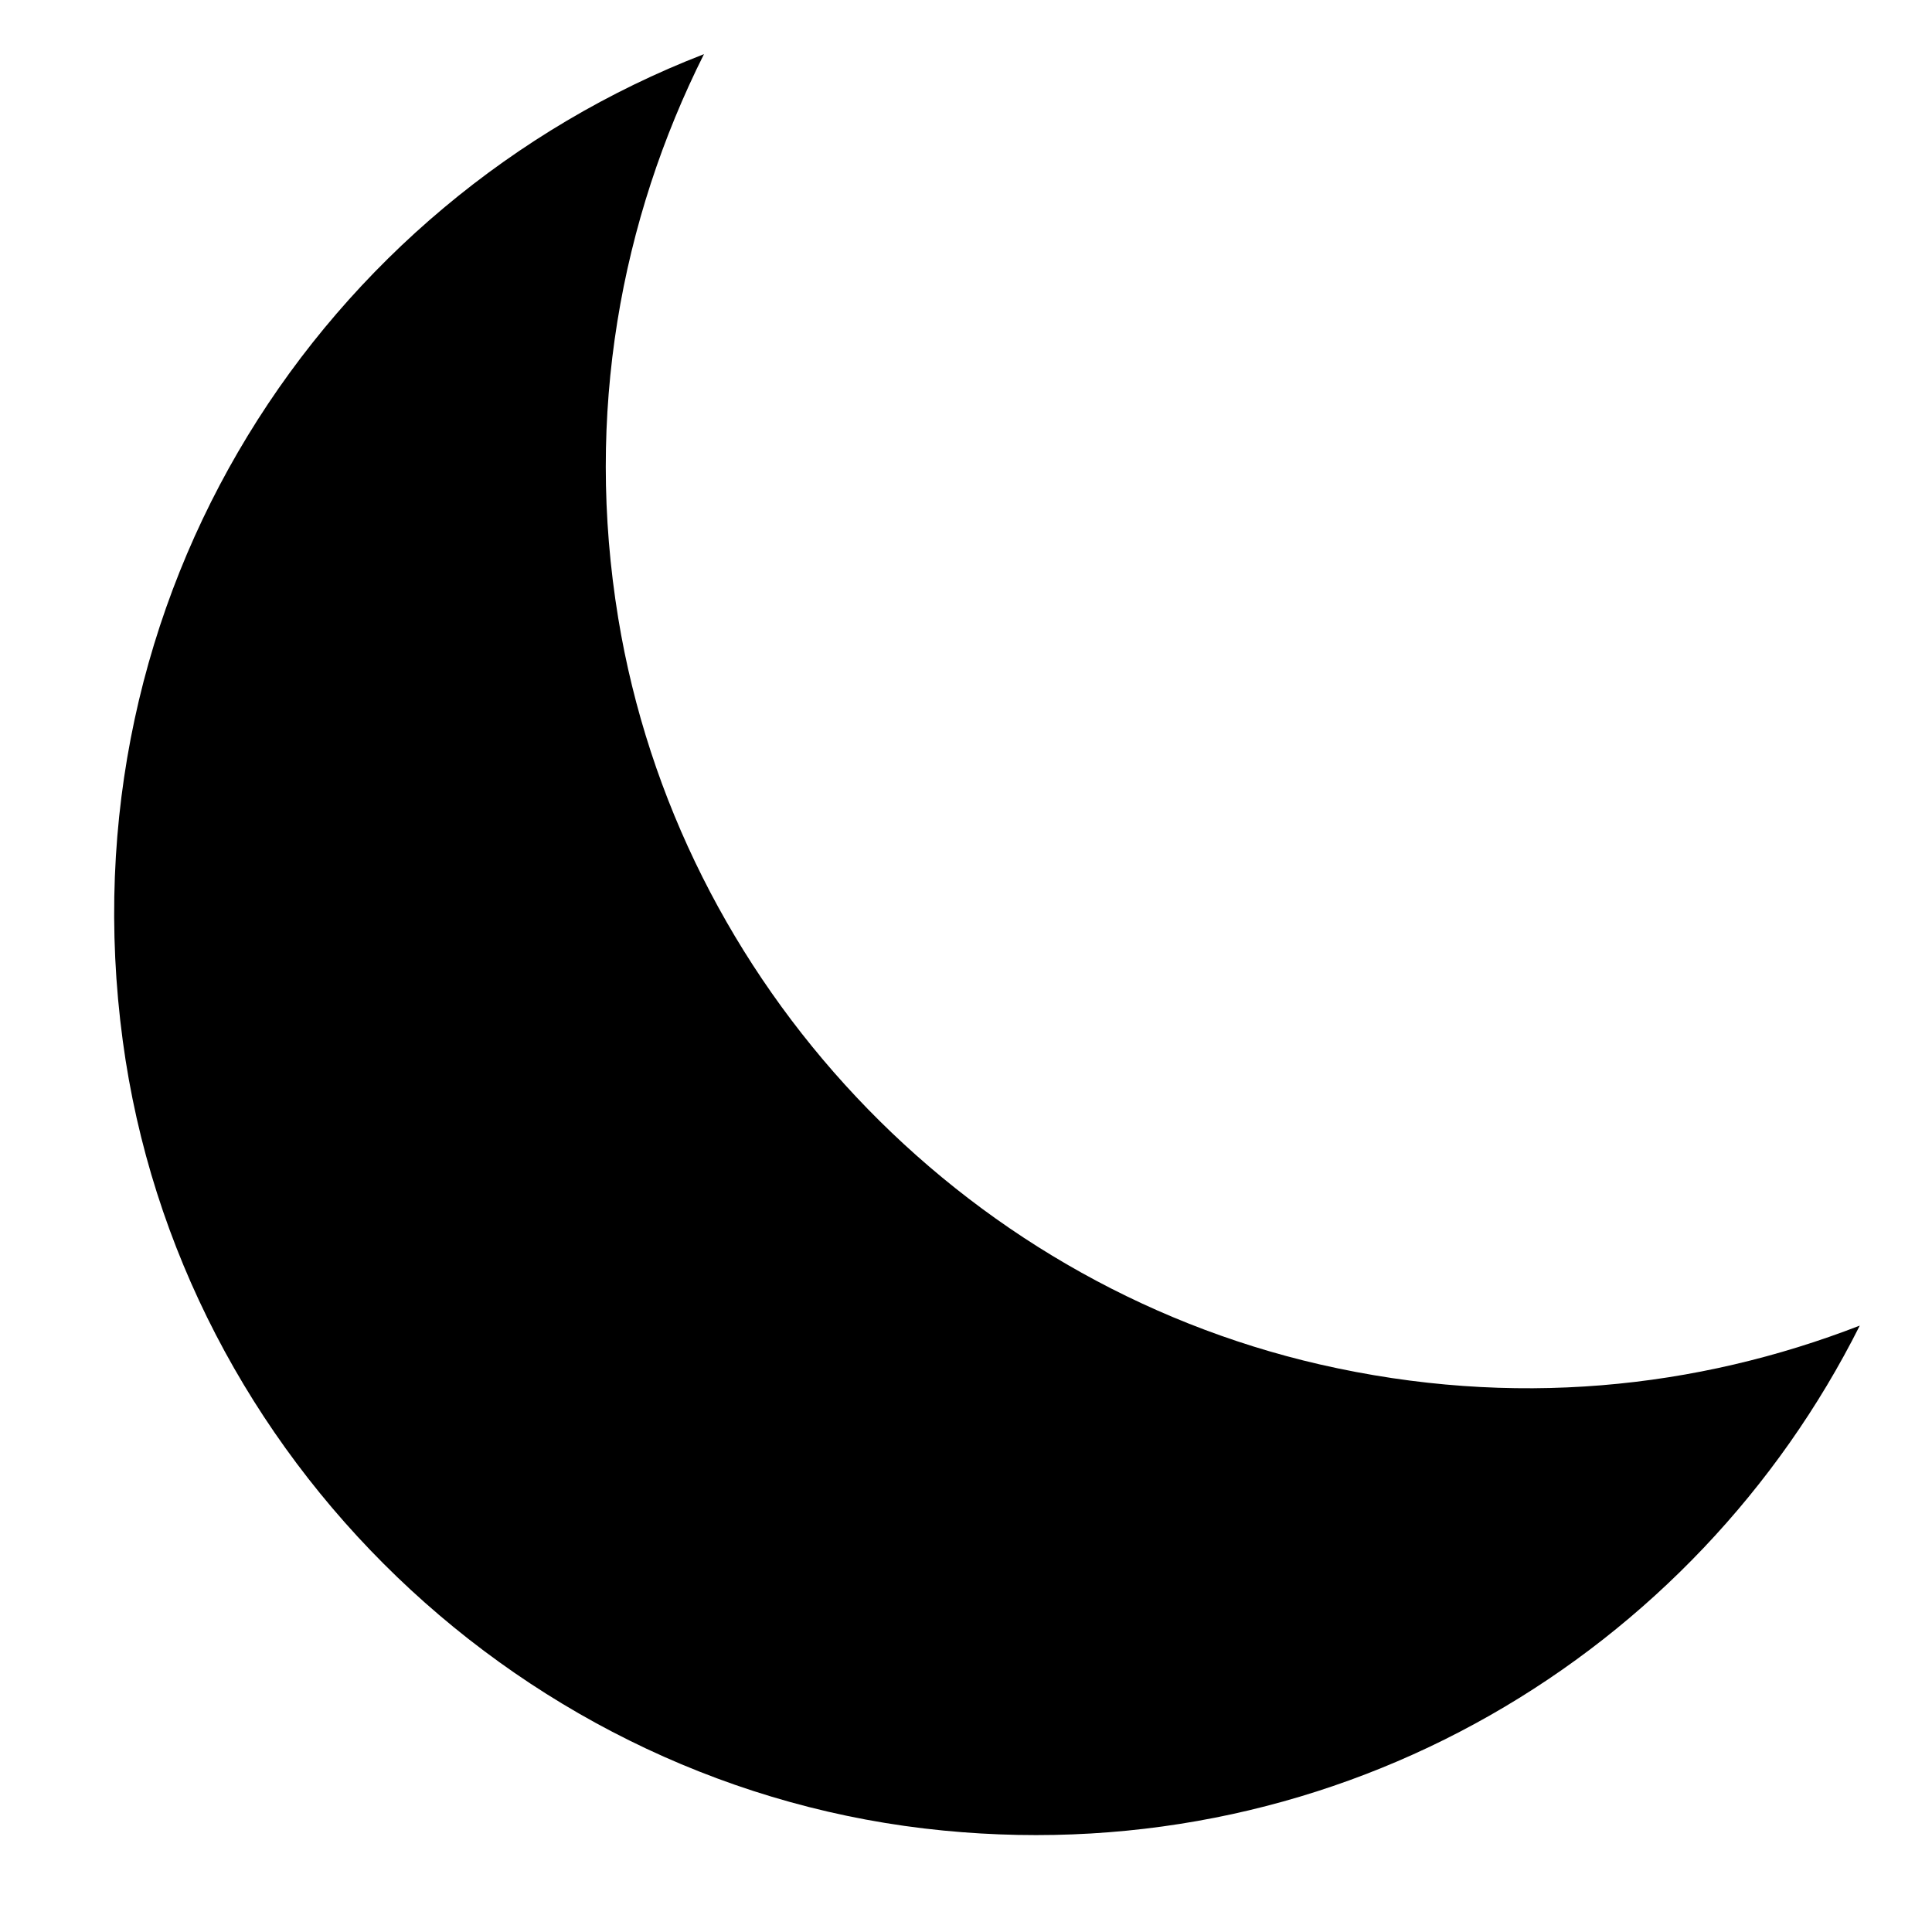 <svg xmlns="http://www.w3.org/2000/svg" xmlns:xlink="http://www.w3.org/1999/xlink" width="50" zoomAndPan="magnify" viewBox="0 0 37.5 37.5" height="50" preserveAspectRatio="xMidYMid meet" version="1.0"><defs><clipPath id="6696329b5a"><path d="M 2 1.051 L 36.301 1.051 L 36.301 36 L 2 36 Z M 2 1.051 " clip-rule="nonzero"/></clipPath></defs><g clip-path="url(#6696329b5a)"><path fill="#000000" d="M 25.621 26.484 C 18.625 24.879 13.164 19.082 12 12 C 11.348 8.027 12.051 4.27 13.664 1.051 C 6.254 3.918 1.219 11.551 2.383 20.203 C 3.473 28.305 10.184 34.742 18.312 35.531 C 26.066 36.289 32.91 32.082 36.098 25.73 C 32.941 26.953 29.375 27.344 25.621 26.484 Z M 25.621 26.484 " fill-opacity="1" fill-rule="nonzero"/></g></svg>